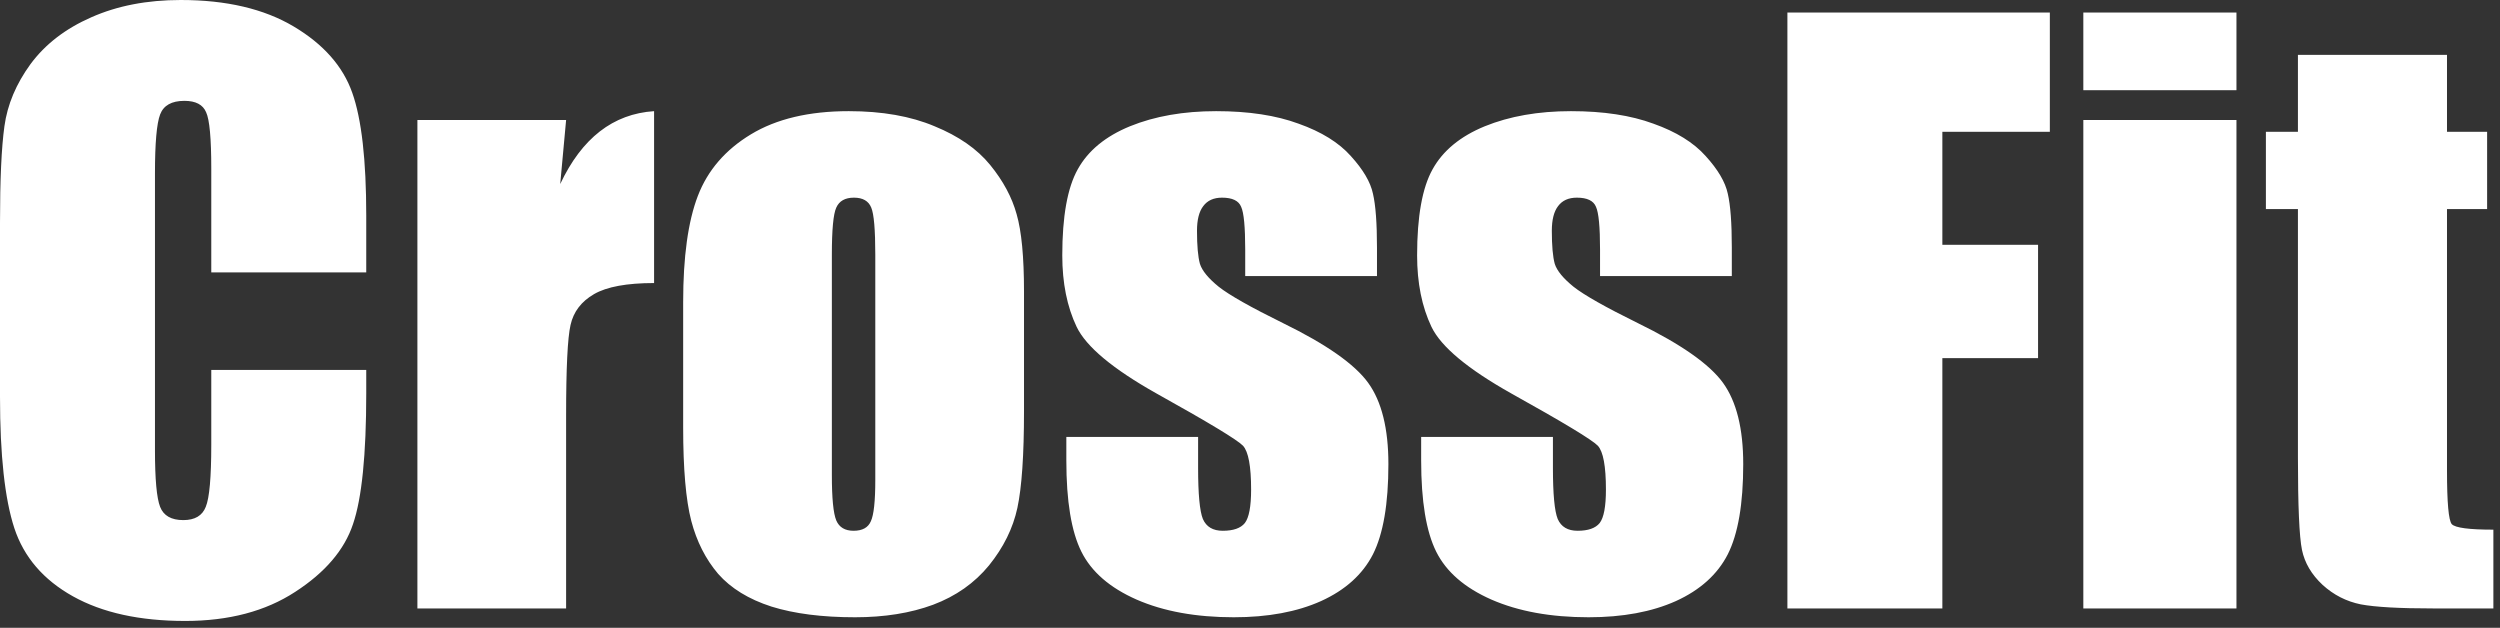 <svg width="223" height="56" viewBox="0 0 223 56" fill="none" xmlns="http://www.w3.org/2000/svg">
<rect x="0" y="0" width="223" height="56" fill="#333333" stroke="none"/>
<path d="M32.669 24.296H18.846V15.037C18.846 12.345 18.693 10.671 18.386 10.014C18.102 9.335 17.456 8.996 16.449 8.996C15.311 8.996 14.589 9.401 14.282 10.211C13.976 11.021 13.823 12.772 13.823 15.464V40.154C13.823 42.737 13.976 44.423 14.282 45.211C14.589 45.999 15.278 46.393 16.351 46.393C17.38 46.393 18.047 45.999 18.354 45.211C18.682 44.423 18.846 42.573 18.846 39.662V32.997H32.669V35.065C32.669 40.559 32.275 44.456 31.487 46.754C30.721 49.052 29.002 51.066 26.332 52.795C23.683 54.524 20.411 55.389 16.515 55.389C12.466 55.389 9.127 54.656 6.501 53.189C3.874 51.722 2.134 49.698 1.28 47.115C0.427 44.51 -4.17233e-07 40.603 -4.17233e-07 35.394V19.864C-4.17233e-07 16.033 0.131 13.166 0.394 11.262C0.657 9.335 1.434 7.486 2.725 5.713C4.038 3.94 5.844 2.55 8.143 1.543C10.463 0.514 13.122 -1.2435e-05 16.121 -1.2435e-05C20.192 -1.2435e-05 23.552 0.788 26.201 2.364C28.849 3.94 30.589 5.91 31.421 8.274C32.253 10.616 32.669 14.271 32.669 19.24V24.296ZM50.497 10.704L49.971 16.416C51.898 12.323 54.688 10.156 58.344 9.915V25.248C55.914 25.248 54.13 25.577 52.992 26.233C51.854 26.89 51.153 27.809 50.891 28.991C50.628 30.151 50.497 32.844 50.497 37.068V54.273H37.232V10.704H50.497ZM91.341 26.003V36.674C91.341 40.592 91.144 43.471 90.75 45.309C90.356 47.126 89.513 48.833 88.222 50.431C86.93 52.007 85.267 53.178 83.231 53.944C81.217 54.688 78.897 55.06 76.27 55.06C73.337 55.06 70.853 54.743 68.817 54.108C66.782 53.452 65.195 52.478 64.057 51.186C62.94 49.873 62.141 48.297 61.66 46.458C61.178 44.598 60.938 41.818 60.938 38.119V26.956C60.938 22.906 61.375 19.743 62.251 17.467C63.126 15.191 64.702 13.363 66.979 11.984C69.255 10.605 72.166 9.915 75.712 9.915C78.689 9.915 81.239 10.364 83.362 11.262C85.507 12.137 87.16 13.286 88.32 14.709C89.48 16.132 90.268 17.598 90.684 19.109C91.122 20.619 91.341 22.917 91.341 26.003ZM78.076 22.72C78.076 20.488 77.956 19.087 77.715 18.518C77.474 17.927 76.96 17.631 76.172 17.631C75.384 17.631 74.859 17.927 74.596 18.518C74.333 19.087 74.202 20.488 74.202 22.72V42.387C74.202 44.445 74.333 45.791 74.596 46.425C74.859 47.038 75.373 47.345 76.139 47.345C76.927 47.345 77.442 47.06 77.682 46.491C77.945 45.922 78.076 44.696 78.076 42.814V22.72ZM122.827 24.625H111.073V22.261C111.073 20.247 110.953 18.977 110.712 18.452C110.493 17.905 109.924 17.631 109.005 17.631C108.261 17.631 107.702 17.883 107.33 18.386C106.958 18.868 106.772 19.601 106.772 20.586C106.772 21.921 106.86 22.906 107.035 23.541C107.232 24.154 107.79 24.832 108.709 25.577C109.65 26.321 111.566 27.404 114.455 28.827C118.307 30.71 120.835 32.483 122.039 34.146C123.243 35.81 123.845 38.228 123.845 41.402C123.845 44.948 123.385 47.629 122.466 49.446C121.547 51.241 120.004 52.631 117.837 53.616C115.692 54.579 113.098 55.06 110.055 55.06C106.685 55.06 103.795 54.535 101.388 53.484C99.002 52.434 97.36 51.011 96.463 49.216C95.565 47.421 95.117 44.707 95.117 41.074V38.972H106.871V41.73C106.871 44.072 107.013 45.594 107.297 46.294C107.604 46.995 108.195 47.345 109.07 47.345C110.012 47.345 110.668 47.115 111.04 46.655C111.412 46.174 111.599 45.178 111.599 43.667C111.599 41.588 111.358 40.286 110.876 39.76C110.373 39.235 107.801 37.681 103.16 35.098C99.264 32.909 96.889 30.928 96.036 29.155C95.182 27.361 94.755 25.237 94.755 22.786C94.755 19.306 95.215 16.745 96.134 15.103C97.054 13.44 98.608 12.159 100.797 11.262C103.007 10.364 105.568 9.915 108.479 9.915C111.369 9.915 113.82 10.288 115.834 11.032C117.87 11.754 119.424 12.717 120.496 13.921C121.591 15.125 122.247 16.241 122.466 17.27C122.707 18.299 122.827 19.908 122.827 22.096V24.625ZM154.478 24.625H142.724V22.261C142.724 20.247 142.604 18.977 142.363 18.452C142.144 17.905 141.575 17.631 140.655 17.631C139.911 17.631 139.353 17.883 138.981 18.386C138.609 18.868 138.423 19.601 138.423 20.586C138.423 21.921 138.51 22.906 138.686 23.541C138.883 24.154 139.441 24.832 140.36 25.577C141.301 26.321 143.216 27.404 146.106 28.827C149.958 30.71 152.486 32.483 153.69 34.146C154.894 35.81 155.496 38.228 155.496 41.402C155.496 44.948 155.036 47.629 154.117 49.446C153.198 51.241 151.654 52.631 149.488 53.616C147.342 54.579 144.749 55.06 141.706 55.06C138.335 55.06 135.446 54.535 133.038 53.484C130.652 52.434 129.011 51.011 128.113 49.216C127.216 47.421 126.767 44.707 126.767 41.074V38.972H138.521V41.73C138.521 44.072 138.664 45.594 138.948 46.294C139.255 46.995 139.846 47.345 140.721 47.345C141.662 47.345 142.319 47.115 142.691 46.655C143.063 46.174 143.249 45.178 143.249 43.667C143.249 41.588 143.009 40.286 142.527 39.76C142.024 39.235 139.452 37.681 134.811 35.098C130.915 32.909 128.54 30.928 127.687 29.155C126.833 27.361 126.406 25.237 126.406 22.786C126.406 19.306 126.866 16.745 127.785 15.103C128.704 13.44 130.258 12.159 132.447 11.262C134.658 10.364 137.219 9.915 140.13 9.915C143.019 9.915 145.471 10.288 147.485 11.032C149.52 11.754 151.074 12.717 152.147 13.921C153.241 15.125 153.898 16.241 154.117 17.27C154.358 18.299 154.478 19.908 154.478 22.096V24.625ZM159.436 1.116H182.846V11.754H173.258V21.834H181.795V31.946H173.258V54.273H159.436V1.116ZM199.492 1.116V8.044H185.833V1.116H199.492ZM199.492 10.704V54.273H185.833V10.704H199.492ZM218.272 4.892V11.754H221.851V18.649H218.272V41.96C218.272 44.828 218.414 46.425 218.699 46.754C219.005 47.082 220.242 47.246 222.409 47.246V54.273H217.057C214.037 54.273 211.881 54.152 210.589 53.911C209.298 53.649 208.16 53.069 207.175 52.171C206.19 51.252 205.577 50.212 205.336 49.052C205.095 47.87 204.975 45.112 204.975 40.778V18.649H202.118V11.754H204.975V4.892H218.272Z" fill="white"/>
</svg>
